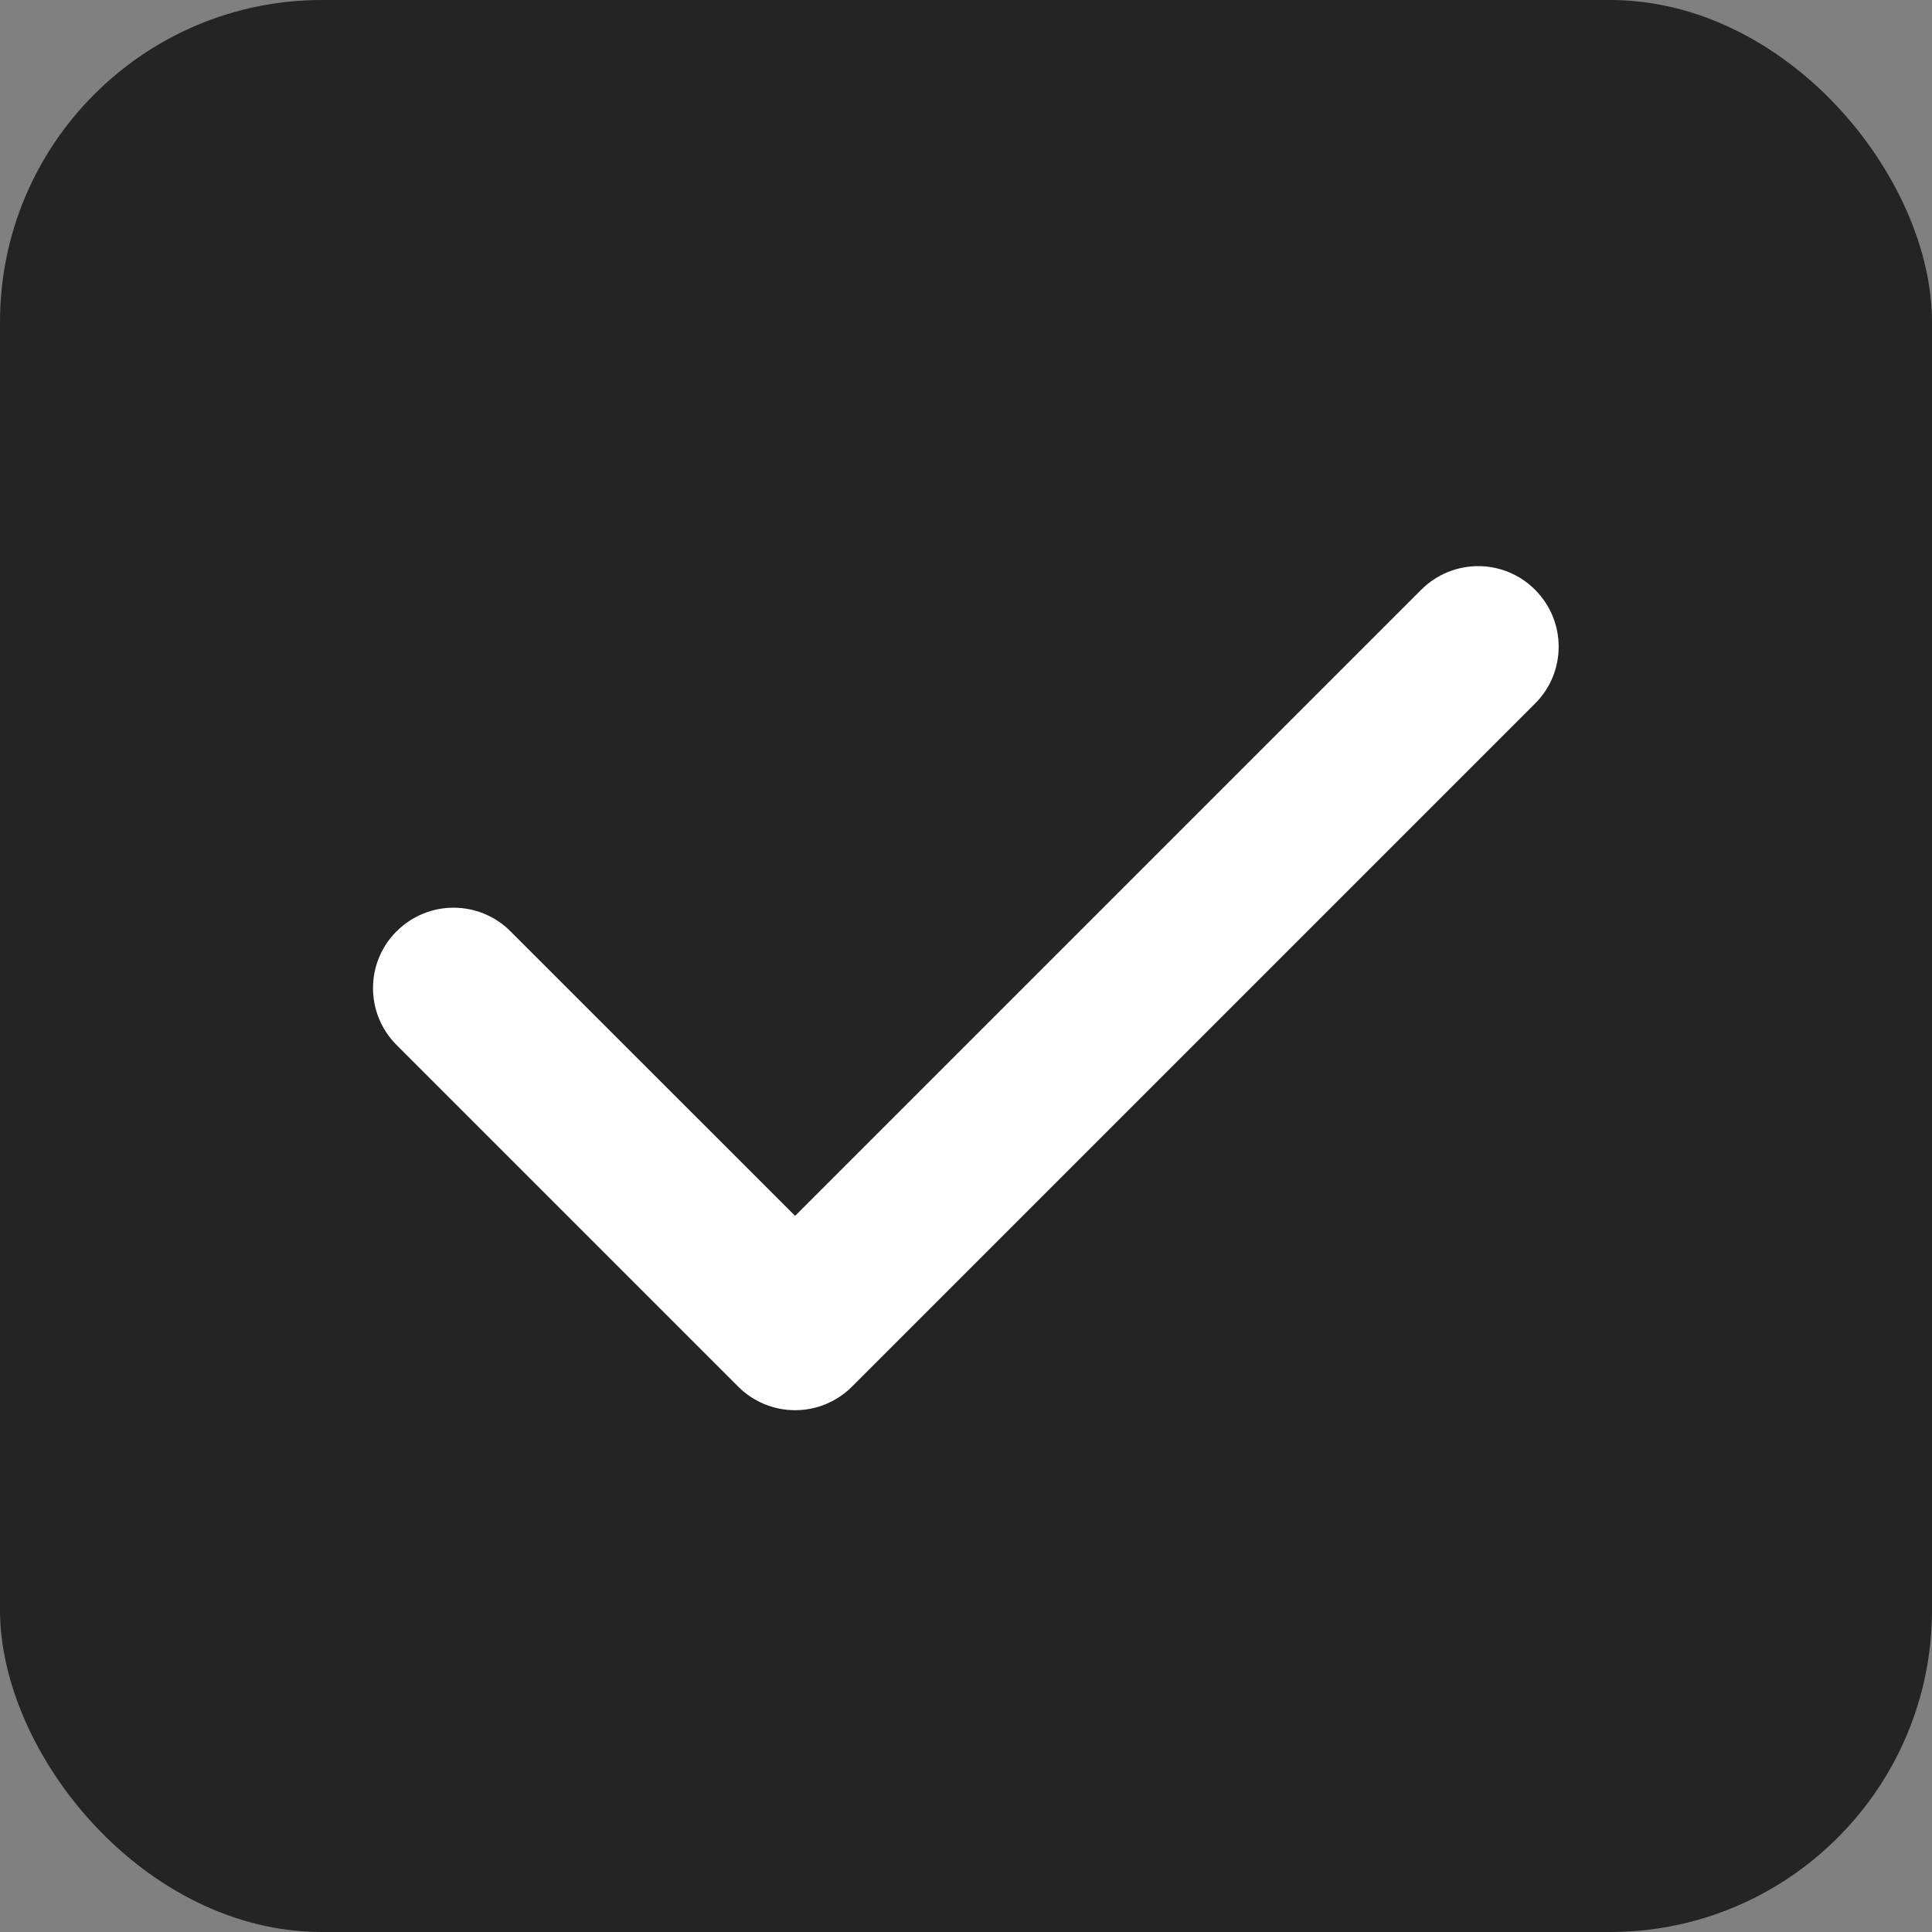 <?xml version="1.0" encoding="UTF-8"?> <svg xmlns="http://www.w3.org/2000/svg" fill="none" height="24" viewBox="0 0 24 24" width="24"><rect x="0" y="0" width="24" height="24" fill="#808080" stroke="none"/> <rect fill="#000" fill-opacity=".72" height="24" rx="4" width="24"></rect> <path clip-rule="evenodd" d="m4.927 11.569c.391-.391 1.024-.391 1.414 0l3.536 3.535 7.778-7.778c.391-.391 1.024-.391 1.414 0 .391.391.391 1.024 0 1.414l-8.485 8.485c-.188.188-.442.293-.707.293s-.52-.105-.707-.293l-4.243-4.243c-.391-.391-.391-1.024 0-1.414z" fill="#fff" fill-rule="evenodd"></path> </svg> 